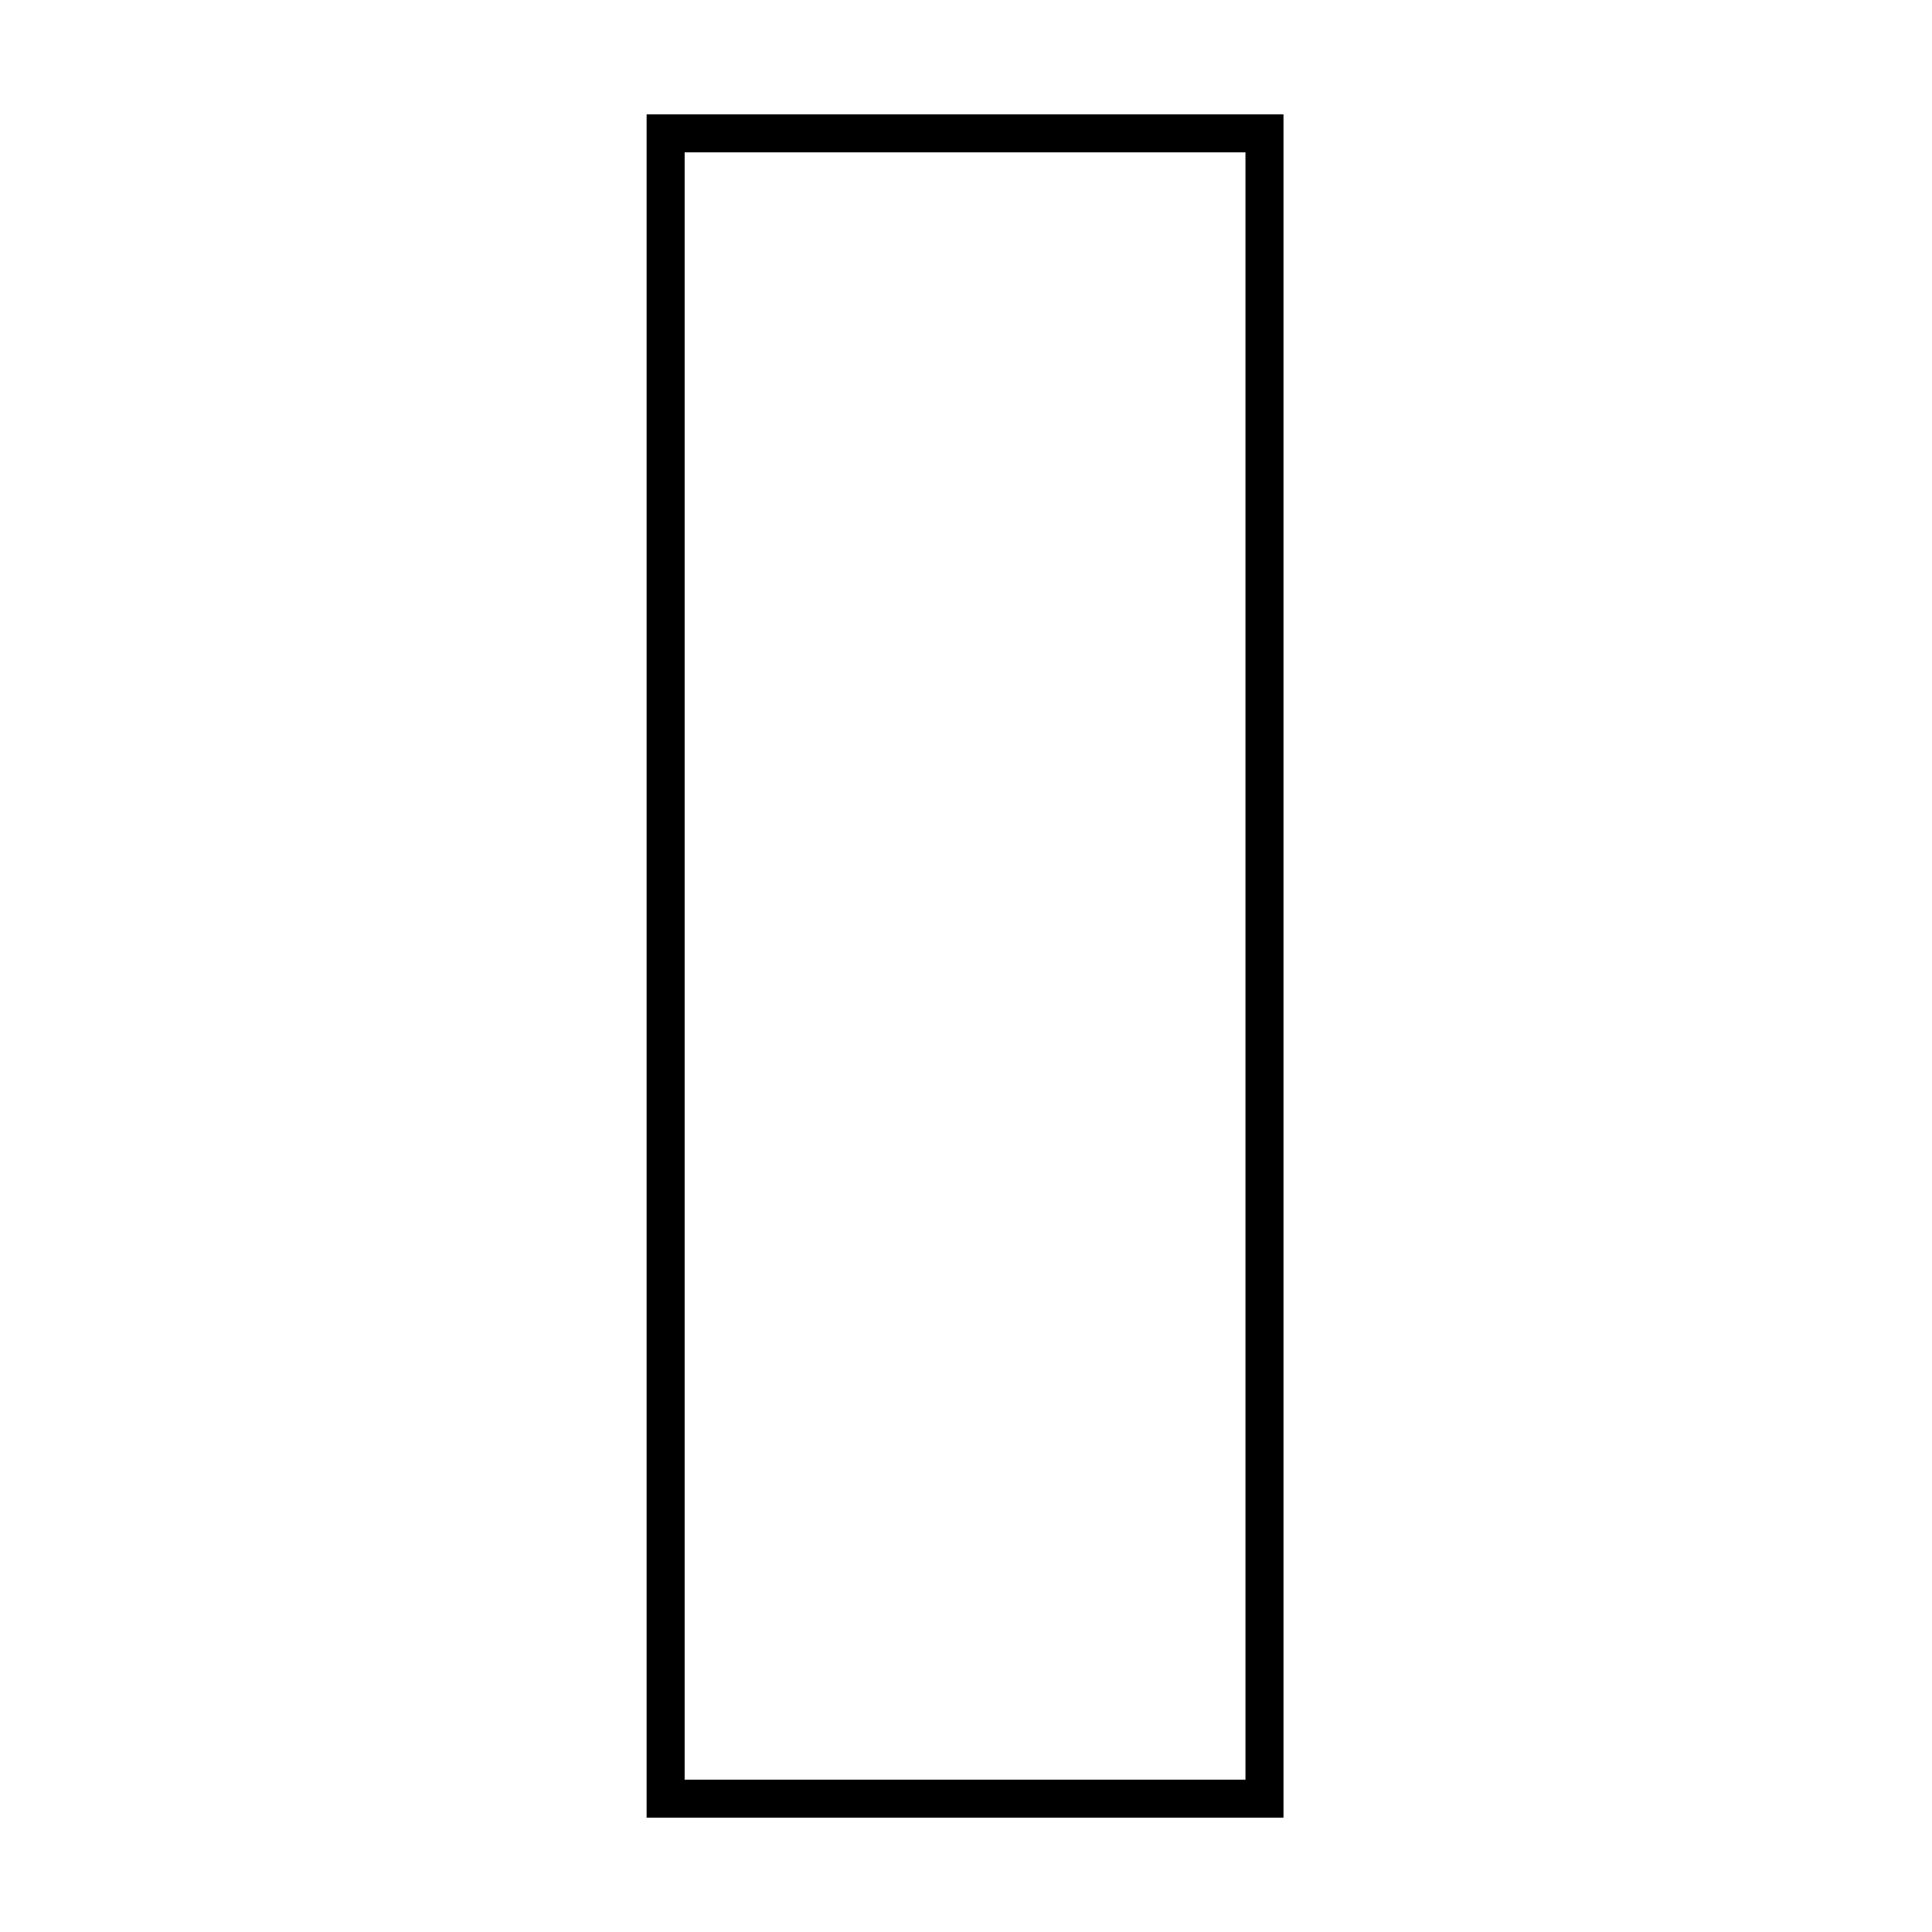 <?xml version="1.0" encoding="UTF-8"?>
<!-- Uploaded to: ICON Repo, www.svgrepo.com, Generator: ICON Repo Mixer Tools -->
<svg fill="#000000" width="800px" height="800px" version="1.1" viewBox="144 144 512 512" xmlns="http://www.w3.org/2000/svg">
 <path d="m484.64 625.71h-169.28v-451.41h168.78v451.41zm-159.2-10.078h148.62v-431.26h-148.62z"/>
</svg>